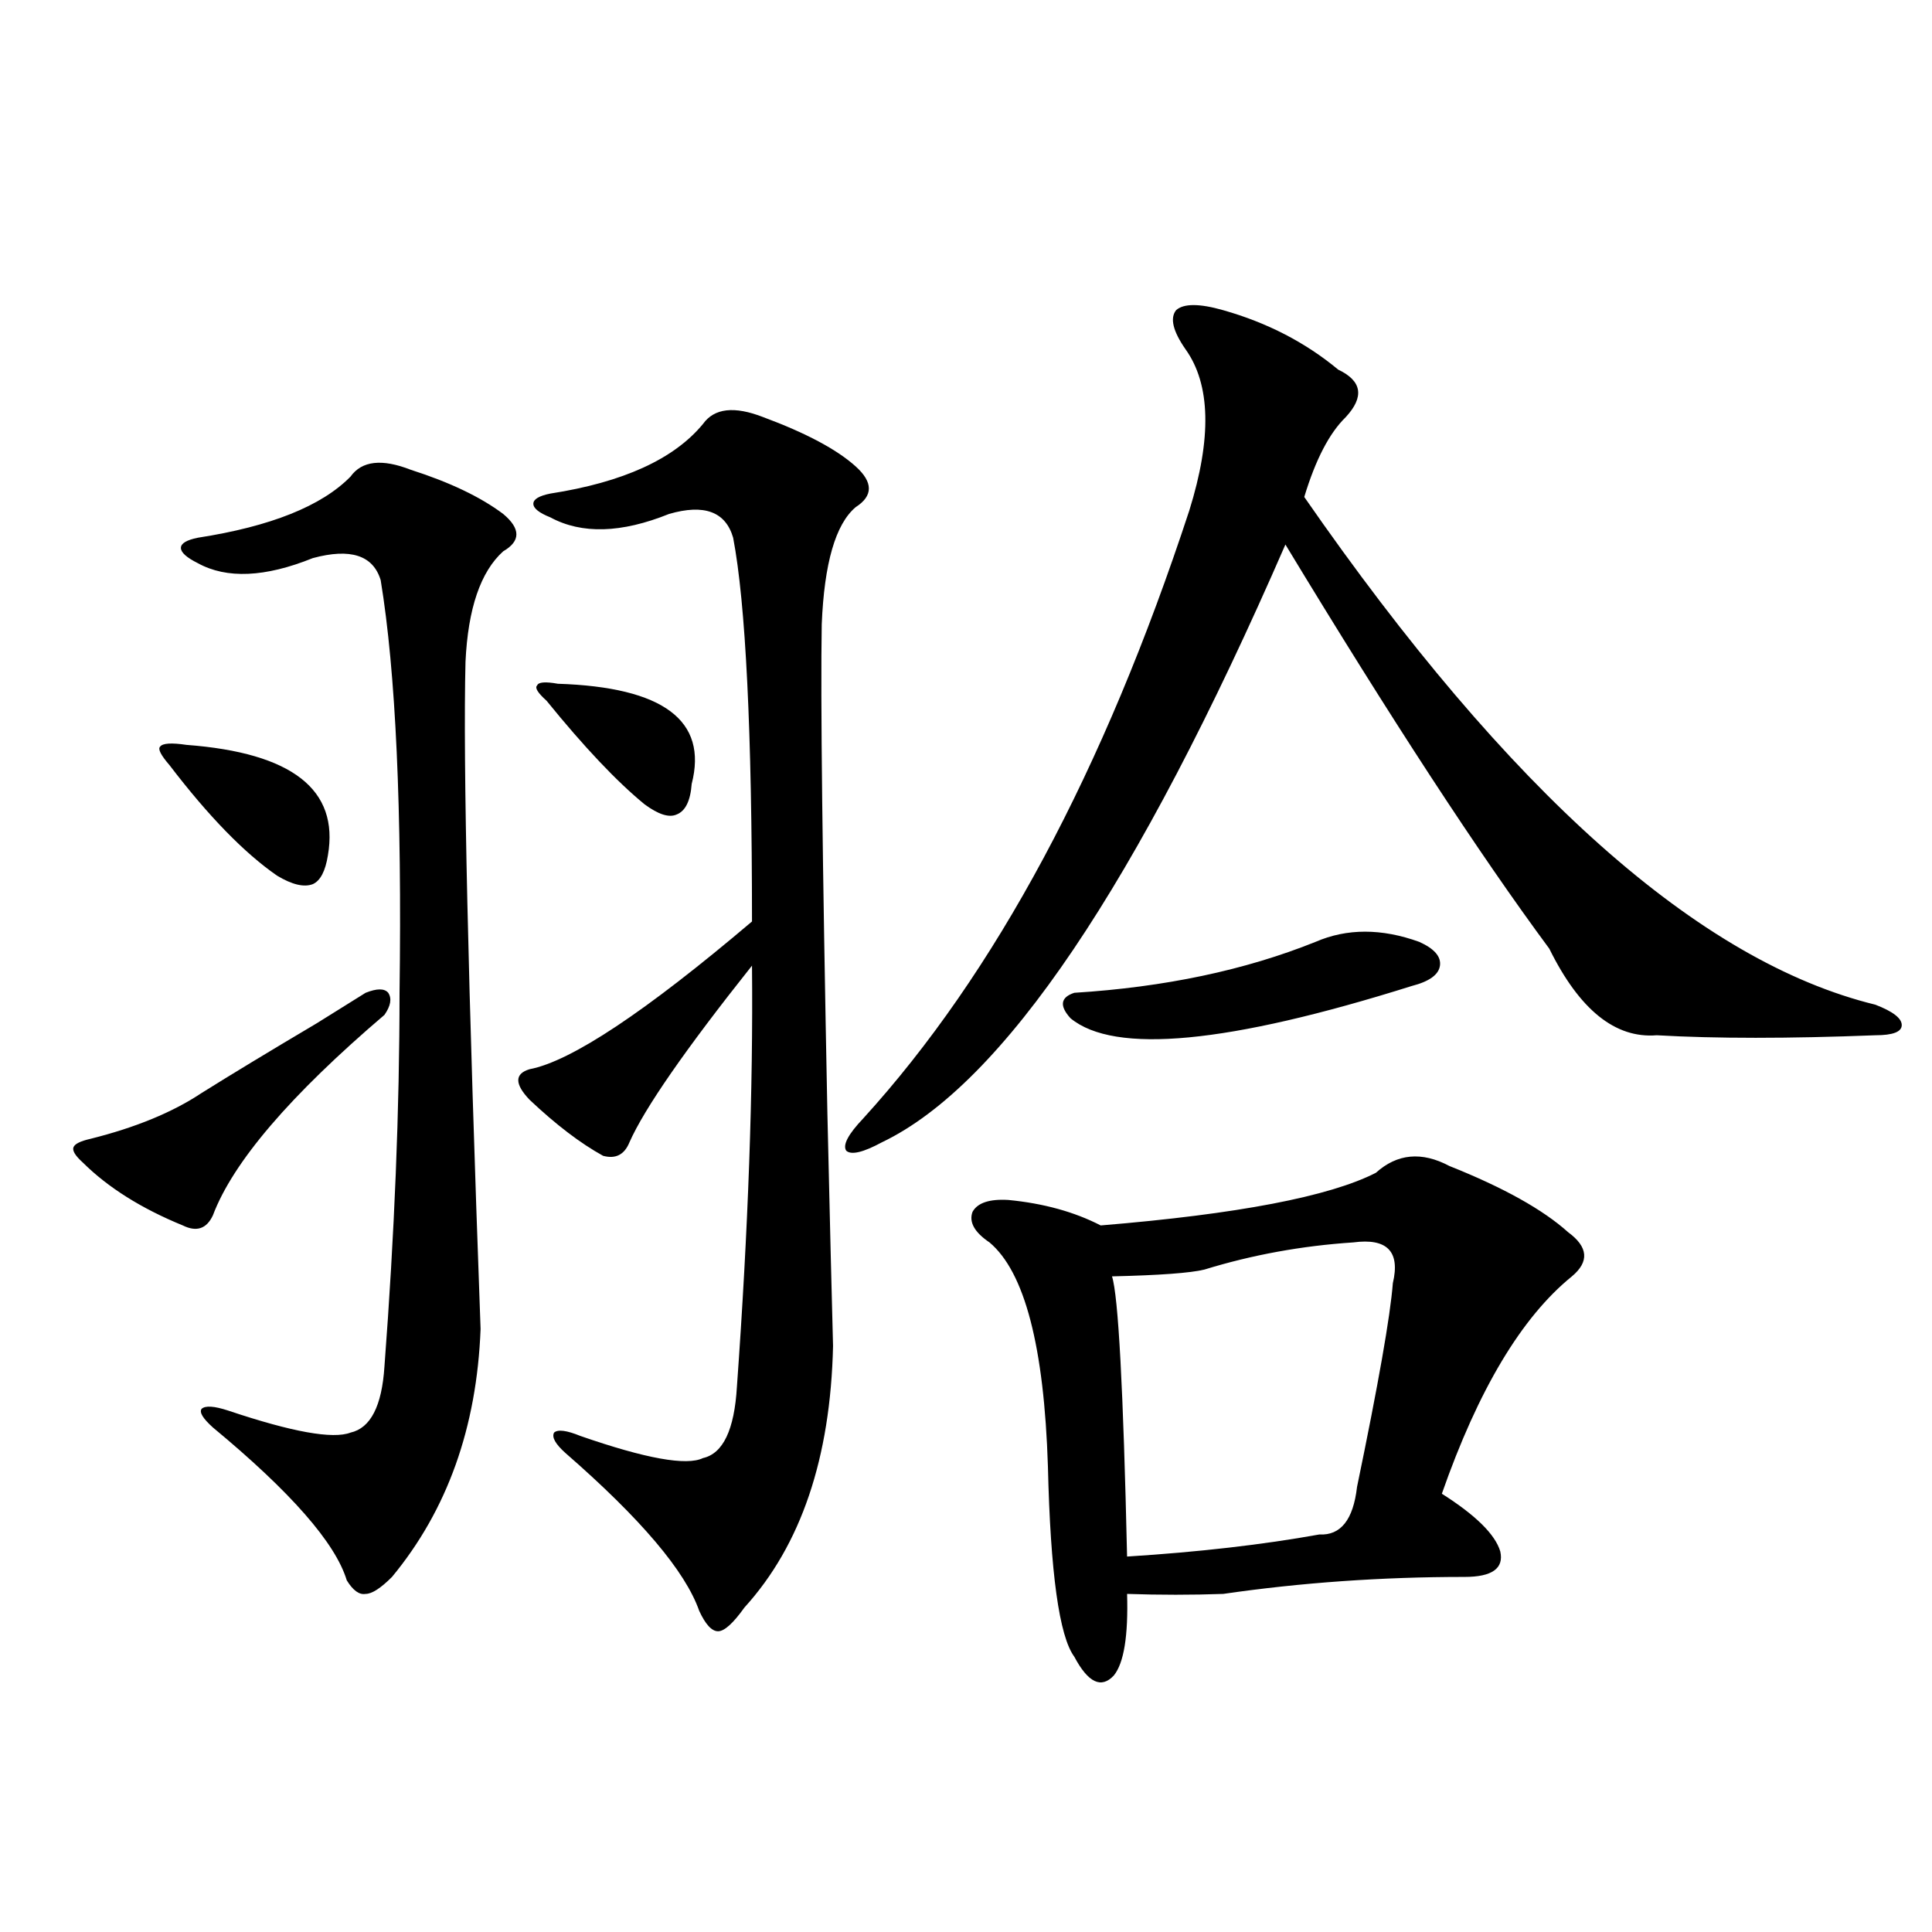 <?xml version="1.0" encoding="utf-8"?>
<!-- Generator: Adobe Illustrator 16.0.0, SVG Export Plug-In . SVG Version: 6.00 Build 0)  -->
<!DOCTYPE svg PUBLIC "-//W3C//DTD SVG 1.1//EN" "http://www.w3.org/Graphics/SVG/1.1/DTD/svg11.dtd">
<svg version="1.1" id="图层_1" xmlns="http://www.w3.org/2000/svg" xmlns:xlink="http://www.w3.org/1999/xlink" x="0px" y="0px"
	 width="1000px" height="1000px" viewBox="0 0 1000 1000" enable-background="new 0 0 1000 1000" xml:space="preserve">
<path d="M189.24,513.871c5.854-2.334,9.756-2.334,11.707,0c1.951,2.939,1.295,6.743-1.951,11.426
	c-48.779,41.611-78.382,76.177-88.778,103.711c-3.262,7.031-8.46,8.789-15.609,5.273c-21.463-8.789-38.704-19.624-51.706-32.52
	c-3.902-3.516-5.534-6.152-4.878-7.91c0.64-1.758,3.567-3.213,8.78-4.395c23.414-5.85,42.59-13.76,57.56-23.73
	c14.954-9.365,34.786-21.382,59.511-36.035C174.271,523.251,182.73,517.978,189.24,513.871z M96.559,385.551
	c54.633,4.106,79.022,23.154,73.169,57.129c-1.311,8.213-3.902,13.184-7.805,14.941c-4.558,1.758-10.731,0.303-18.536-4.395
	c-16.92-11.714-35.457-30.762-55.608-57.129c-4.558-5.273-6.189-8.486-4.878-9.668C84.196,384.672,88.754,384.384,96.559,385.551z
	 M206.8,513.871c1.295-94.922-1.951-166.113-9.756-213.574c-3.902-12.881-15.609-16.699-35.121-11.426
	c-24.725,9.971-44.557,10.85-59.511,2.637c-5.854-2.925-8.78-5.562-8.78-7.91c0-2.334,2.927-4.092,8.78-5.273
	c37.712-5.85,64.053-16.396,79.022-31.641c5.854-8.198,16.25-9.365,31.219-3.516c20.152,6.455,36.096,14.063,47.803,22.852
	c9.101,7.622,9.101,14.063,0,19.336c-11.707,10.547-18.216,29.595-19.512,57.129c-1.311,51.567,1.296,166.704,7.805,345.41
	c-1.951,50.977-17.24,93.755-45.852,128.32c-5.854,5.864-10.412,8.789-13.658,8.789c-3.262,0.577-6.509-1.758-9.756-7.031
	c-5.854-19.336-28.948-45.703-69.267-79.102c-5.213-4.683-7.165-7.91-5.854-9.668c1.951-1.758,6.494-1.455,13.658,0.879
	c33.17,11.138,54.297,14.941,63.413,11.426c10.396-2.334,16.25-13.76,17.561-34.277C204.193,638.676,206.8,574.228,206.8,513.871z
	 M395.088,215.922c22.104,8.213,38.048,16.699,47.804,25.488c9.101,8.213,9.101,15.244,0,21.094
	c-10.411,8.789-16.265,29.004-17.561,60.645c-0.655,37.505,0.32,121.88,2.927,253.125c1.296,56.25,2.271,96.392,2.927,120.41
	c-1.311,58.008-16.585,103.135-45.853,135.352c-5.854,8.199-10.411,12.305-13.658,12.305c-3.262,0-6.509-3.516-9.756-10.547
	c-7.164-20.503-30.243-47.749-69.267-81.738c-5.213-4.683-7.164-8.198-5.854-10.547c1.951-1.758,6.494-1.167,13.658,1.758
	c33.811,11.729,54.953,15.532,63.413,11.426c10.396-2.334,16.25-14.639,17.561-36.914c5.854-81.436,8.445-154.097,7.805-217.969
	c-34.48,43.369-55.608,73.828-63.413,91.406c-2.606,6.455-7.164,8.789-13.658,7.031c-11.707-6.44-24.39-16.108-38.048-29.004
	c-7.805-8.198-7.805-13.472,0-15.82c21.463-4.092,59.831-29.58,115.119-76.465c0-98.438-3.262-164.644-9.756-198.633
	c-3.902-13.472-14.969-17.578-33.17-12.305c-24.725,9.971-45.212,10.547-61.462,1.758c-5.854-2.334-8.78-4.683-8.78-7.031
	c0-2.334,2.927-4.092,8.78-5.273c37.713-5.85,64.054-17.866,79.022-36.035C369.723,211.239,380.119,210.072,395.088,215.922z
	 M288.749,353.91c54.633,1.758,77.712,19.048,69.267,51.855c-0.655,8.789-3.262,14.063-7.805,15.82
	c-3.902,1.758-9.436,0-16.585-5.273c-14.313-11.714-31.219-29.58-50.73-53.613c-4.558-4.092-6.188-6.729-4.878-7.91
	C278.658,353.031,282.24,352.743,288.749,353.91z M633.131,160.551c22.759,6.455,42.591,16.699,59.511,30.762
	c12.348,5.864,13.658,14.063,3.902,24.609c-8.46,8.213-15.609,21.973-21.463,41.309c106.004,152.93,204.538,240.532,295.603,262.793
	c9.101,3.516,13.658,7.031,13.658,10.547s-4.558,5.273-13.658,5.273c-44.877,1.758-82.604,1.758-113.168,0
	c-21.463,1.758-39.999-13.184-55.608-44.824c-36.432-49.219-81.949-118.94-136.582-209.18
	C588.574,458.212,518.987,561.332,456.55,591.215c-9.756,5.273-15.944,6.743-18.536,4.395c-1.951-2.925,0.976-8.486,8.78-16.699
	c68.291-74.995,124.54-179.873,168.776-314.648c11.707-37.49,11.052-65.327-1.951-83.496c-6.509-9.365-8.14-16.108-4.878-20.215
	C612.644,157.035,620.769,157.035,633.131,160.551z M712.153,607.035c11.052-9.956,23.734-11.123,38.048-3.516
	c27.957,11.138,48.444,22.563,61.462,34.277c10.396,7.622,11.052,15.244,1.951,22.852c-26.021,21.094-48.459,58.599-67.315,112.5
	c17.561,11.138,27.637,21.094,30.243,29.883c1.951,8.789-4.237,13.184-18.536,13.184c-42.926,0-84.556,2.939-124.875,8.789
	c-16.265,0.577-32.85,0.577-49.755,0c0.641,21.671-1.631,35.733-6.829,42.188c-6.509,7.031-13.338,3.805-20.487-9.668
	c-7.805-10.547-12.362-43.354-13.658-98.438c-1.951-62.1-12.042-100.771-30.243-116.016c-7.805-5.273-10.731-10.547-8.78-15.82
	c2.592-4.683,8.78-6.729,18.536-6.152c18.201,1.758,34.146,6.152,47.804,13.184C640.601,628.432,688.084,619.34,712.153,607.035z
	 M680.935,487.504c16.25-7.031,34.146-7.031,53.657,0c7.805,3.516,11.372,7.622,10.731,12.305
	c-0.655,4.697-5.533,8.213-14.634,10.547c-94.967,29.883-153.822,35.459-176.581,16.699c-5.854-6.44-5.213-10.835,1.951-13.184
	C602.888,510.946,644.503,502.157,680.935,487.504z M700.446,643.07c-26.676,1.758-52.361,6.455-77.071,14.063
	c-7.164,1.758-23.094,2.939-47.804,3.516c3.247,9.971,5.854,58.311,7.805,145.02c37.072-2.334,70.242-6.152,99.51-11.426
	c11.052,0.591,17.561-7.607,19.512-24.609c11.052-53.311,17.226-88.467,18.536-105.469
	C724.836,647.768,718.007,640.736,700.446,643.07z"/>
</svg>
